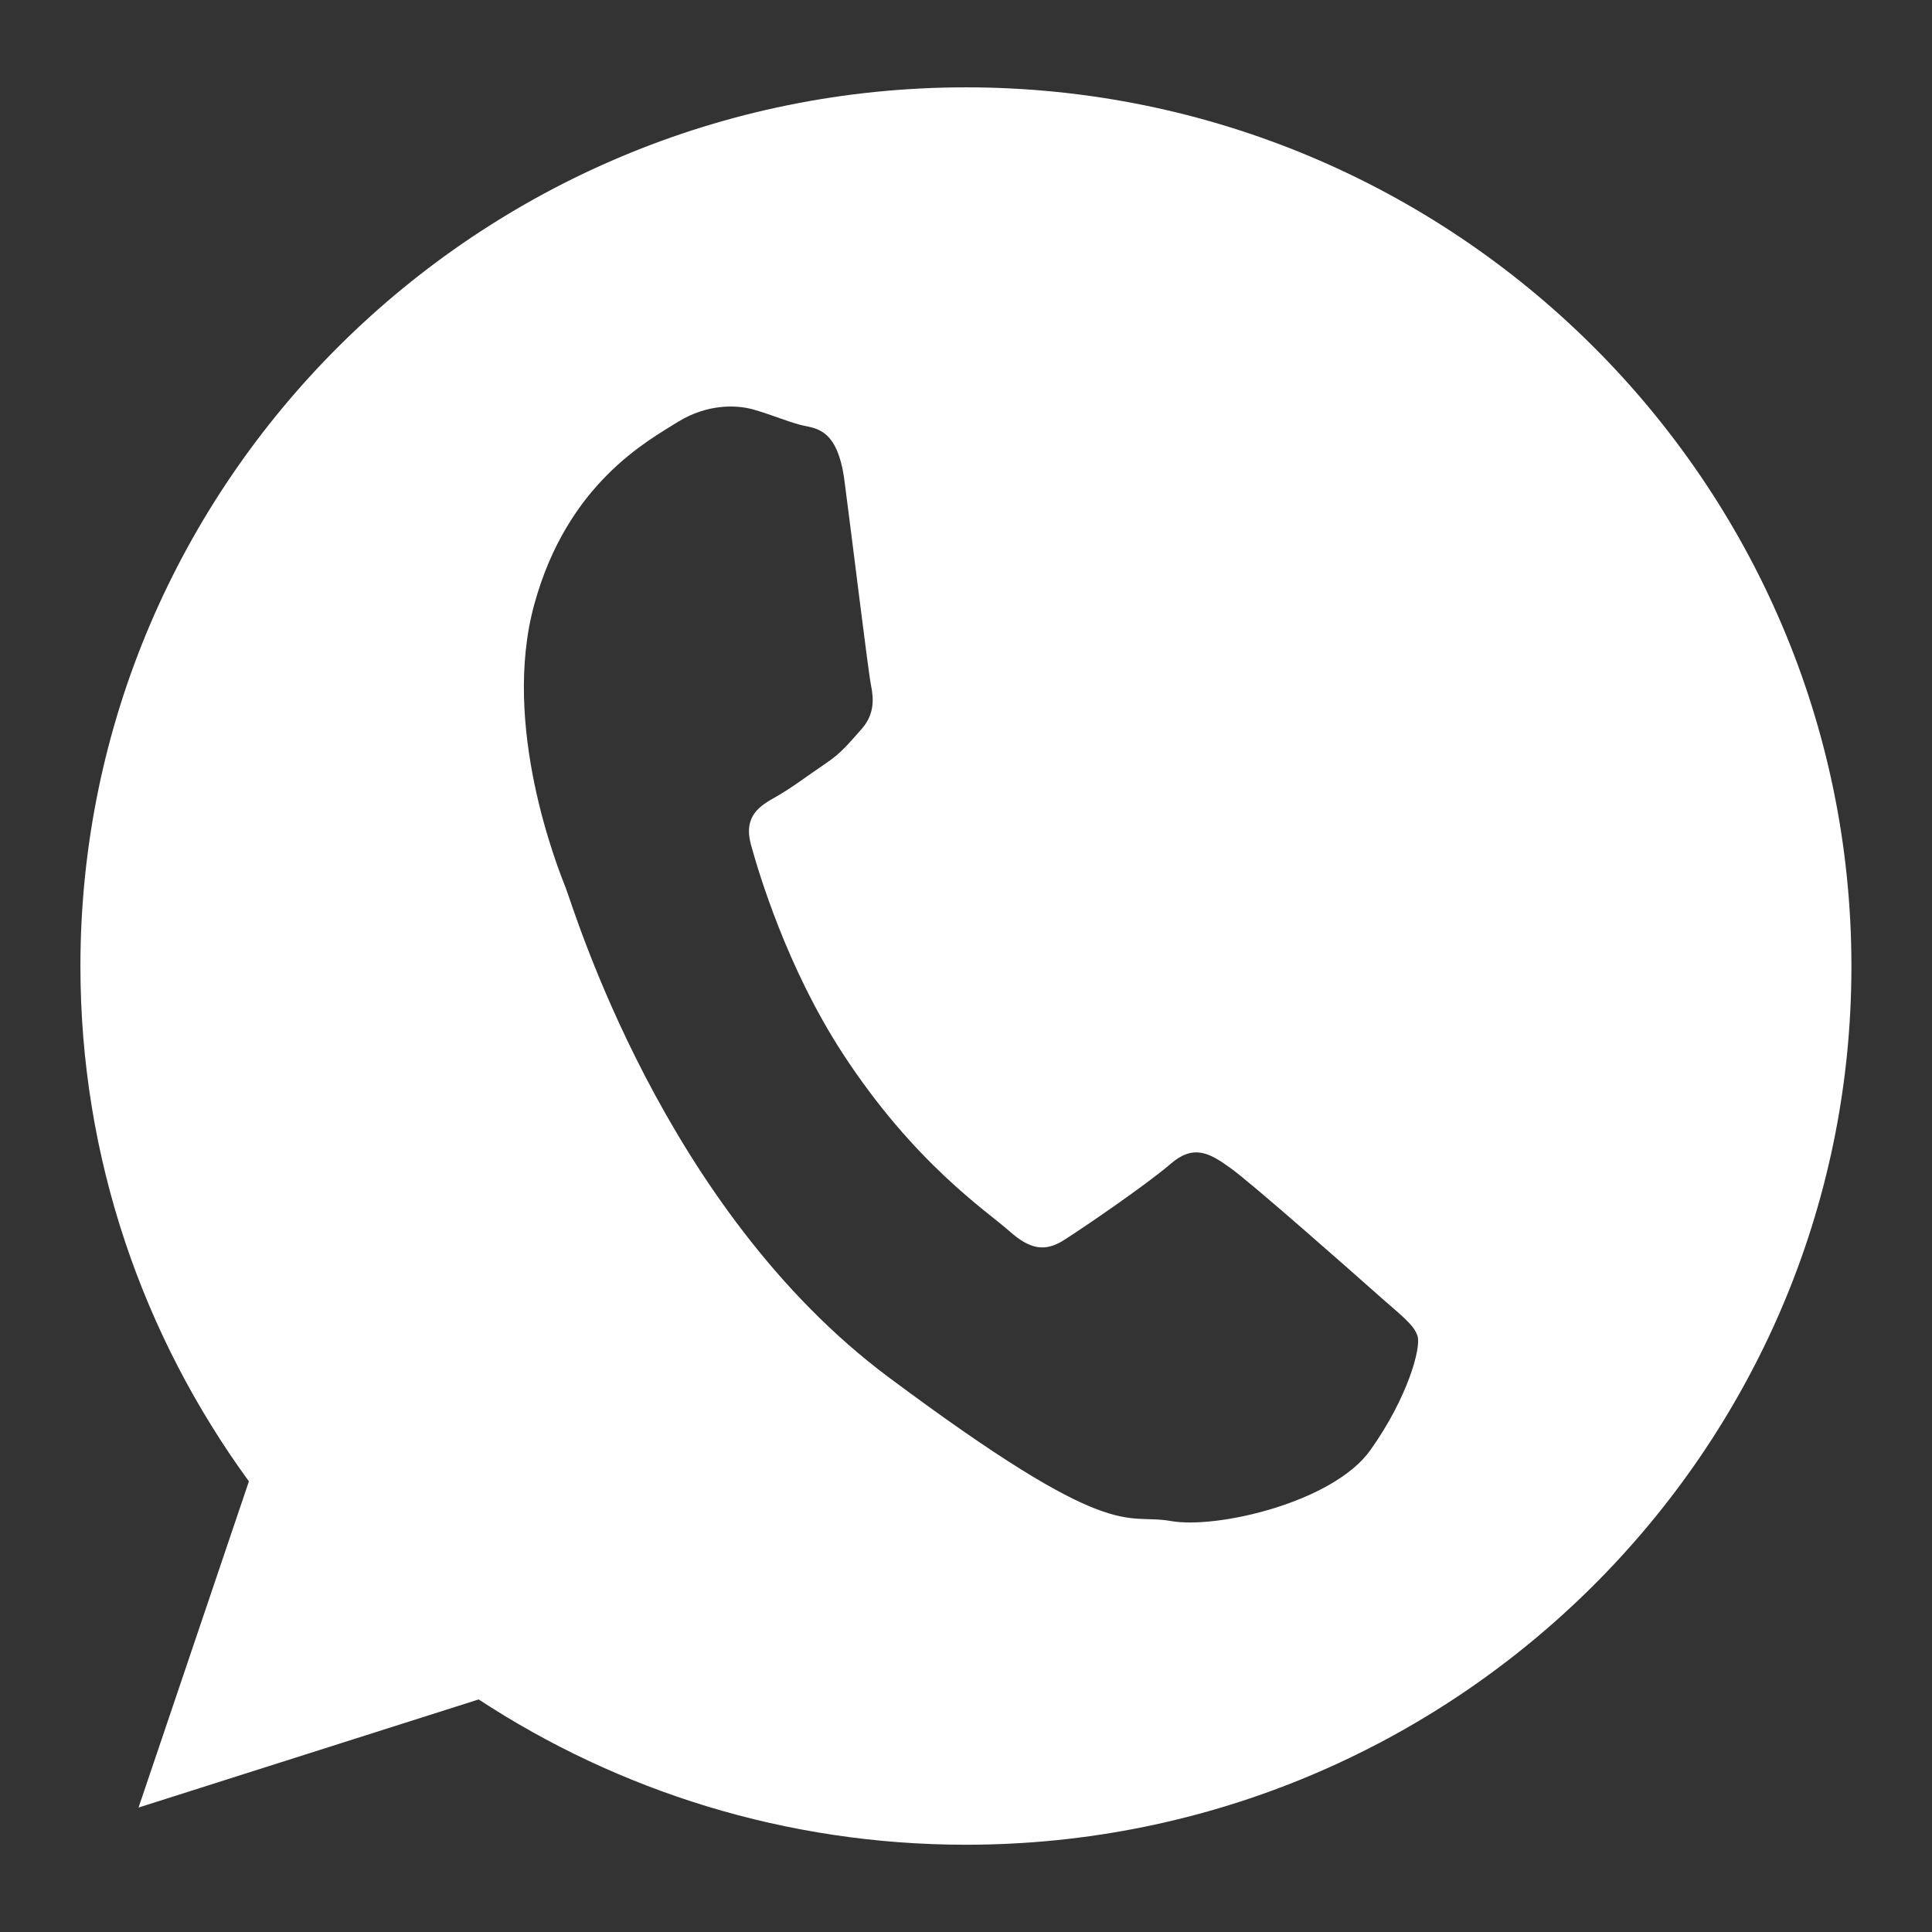 <?xml version="1.0" encoding="utf-8"?>
<!-- Generator: Adobe Illustrator 16.0.0, SVG Export Plug-In . SVG Version: 6.00 Build 0)  -->
<!DOCTYPE svg PUBLIC "-//W3C//DTD SVG 1.1//EN" "http://www.w3.org/Graphics/SVG/1.1/DTD/svg11.dtd">
<svg version="1.1" id="Calque_1" xmlns="http://www.w3.org/2000/svg" xmlns:xlink="http://www.w3.org/1999/xlink" x="0px" y="0px"
	 width="24px" height="24px" viewBox="948 588 24 24" enable-background="new 948 588 24 24" xml:space="preserve">
<rect x="948" y="588" width="24" height="24" fill="#333333" stroke="none"/>
<path fill="#FFFFFF" d="M960,610.916c-2.235,0-4.317-0.667-6.054-1.805l-4.225,1.343l1.371-4.052
	c-1.316-1.805-2.093-4.014-2.093-6.399c0-6.021,4.933-10.918,11-10.918c6.064,0,11,4.897,11,10.918
	C971.001,606.018,966.064,610.916,960,610.916z M965.115,604.083c-0.269-0.239-1.583-1.401-1.839-1.58
	c-0.255-0.182-0.451-0.292-0.738-0.042c-0.291,0.251-1.071,0.785-1.309,0.936c-0.238,0.156-0.426,0.133-0.692-0.105
	c-0.266-0.238-1.176-0.835-2.069-2.206c-0.694-1.067-1.042-2.24-1.141-2.598c-0.093-0.356,0.114-0.478,0.311-0.589
	c0.179-0.1,0.405-0.27,0.61-0.409c0.206-0.136,0.292-0.253,0.451-0.429c0.16-0.178,0.158-0.368,0.122-0.542
	c-0.036-0.175-0.239-1.855-0.33-2.541c-0.088-0.685-0.374-0.652-0.556-0.702c-0.179-0.049-0.378-0.134-0.584-0.191
	c-0.205-0.056-0.563-0.07-0.93,0.156c-0.368,0.232-1.371,0.759-1.784,2.267c-0.414,1.507,0.291,3.271,0.389,3.517
	c0.1,0.25,1.206,3.991,4.012,6.083c2.808,2.094,2.921,1.685,3.502,1.786c0.58,0.105,2.033-0.237,2.486-0.884
	c0.459-0.646,0.627-1.26,0.584-1.41C965.567,604.452,965.381,604.321,965.115,604.083z"/>
</svg>

